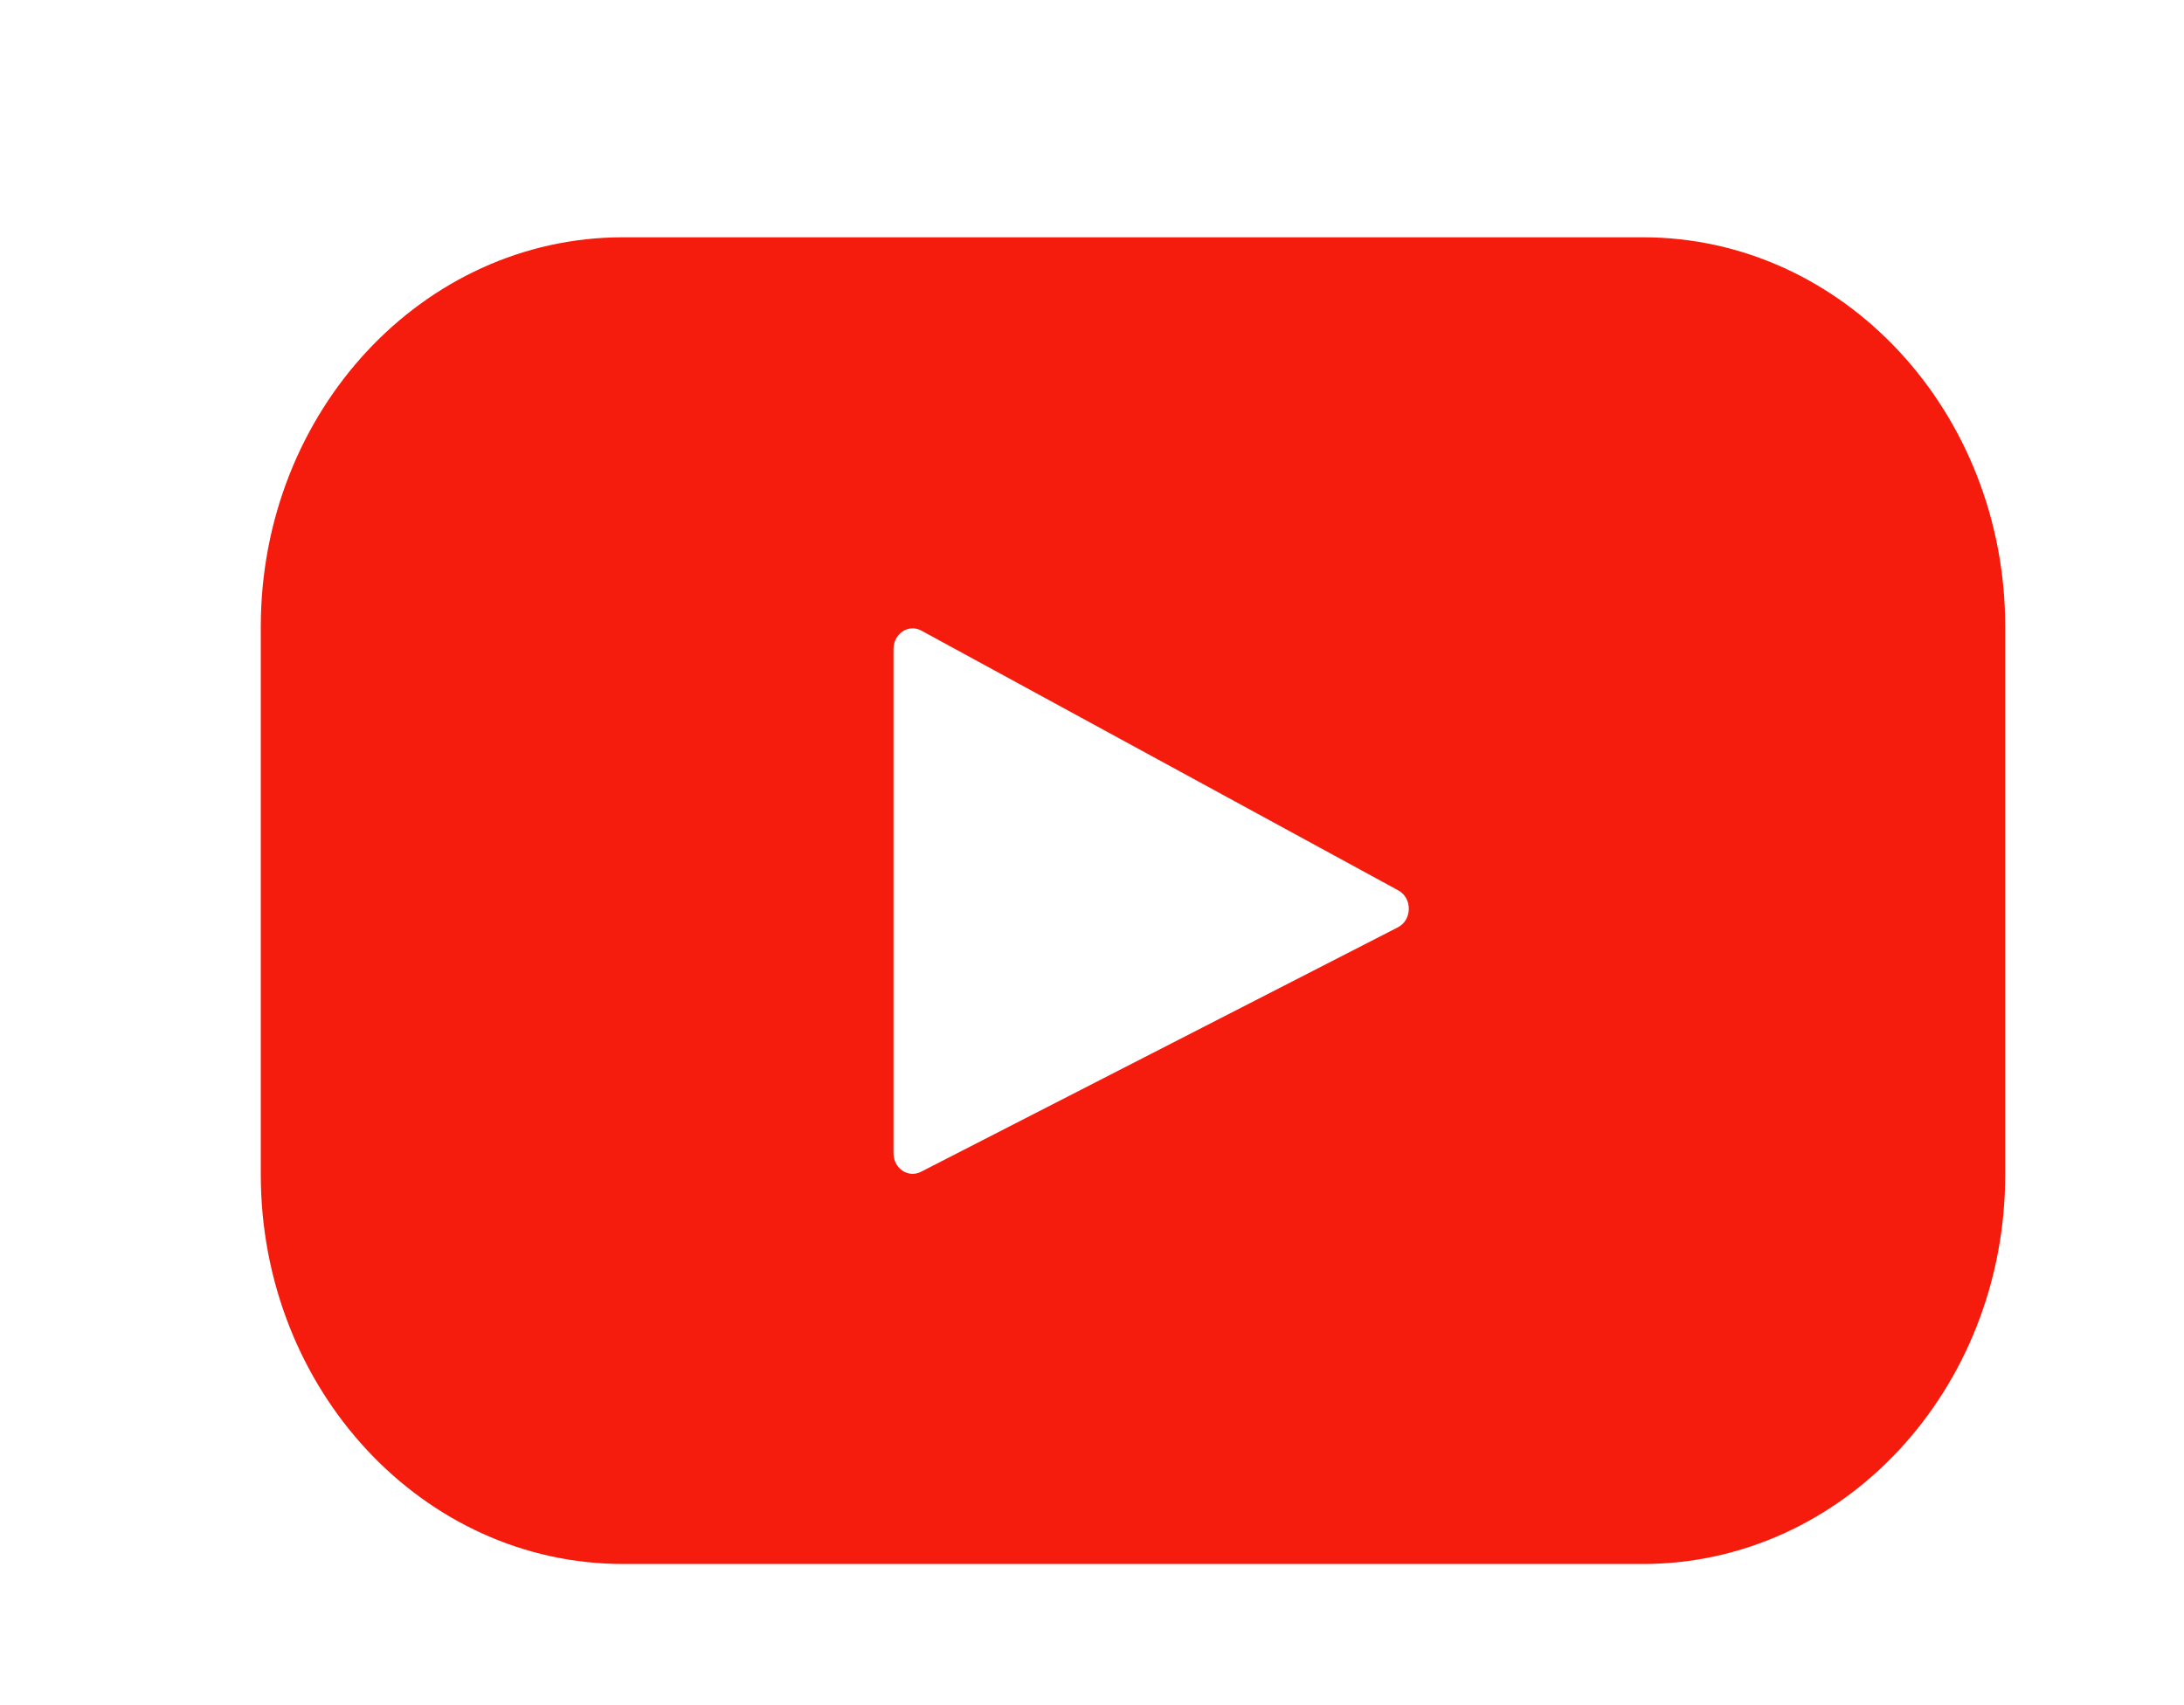 <svg xmlns="http://www.w3.org/2000/svg" xmlns:xlink="http://www.w3.org/1999/xlink" version="1.1" style="enable-background:new 0 0 461.001 461.001;" xml:space="preserve" width="44" height="34.353"><rect id="backgroundrect" width="100%" height="100%" x="0" y="0" fill="none" stroke="none" class="" style=""/> <g class="currentLayer" style=""><title>Layer 1</title><g id="svg_1" class="selected"><path d="M33.099,4.781 H12.553 C8.522,4.781 5.254,8.294 5.254,12.627 v11.041 c0,4.333 3.268,7.846 7.299,7.846 h20.546 c4.031,0 7.299,-3.513 7.299,-7.846 V12.627 C40.398,8.294 37.13,4.781 33.099,4.781 zM28.163,18.685 l-9.61,4.927 c-0.256,0.131 -0.552,-0.069 -0.552,-0.374 V13.076 c0,-0.309 0.304,-0.51 0.56,-0.37 l9.61,5.235 C28.457,18.096 28.452,18.537 28.163,18.685 z" data-original="#F61C0D" class="active-path" fill="#F61C0D" stroke-width="0" id="svg_2"/></g></g></svg>